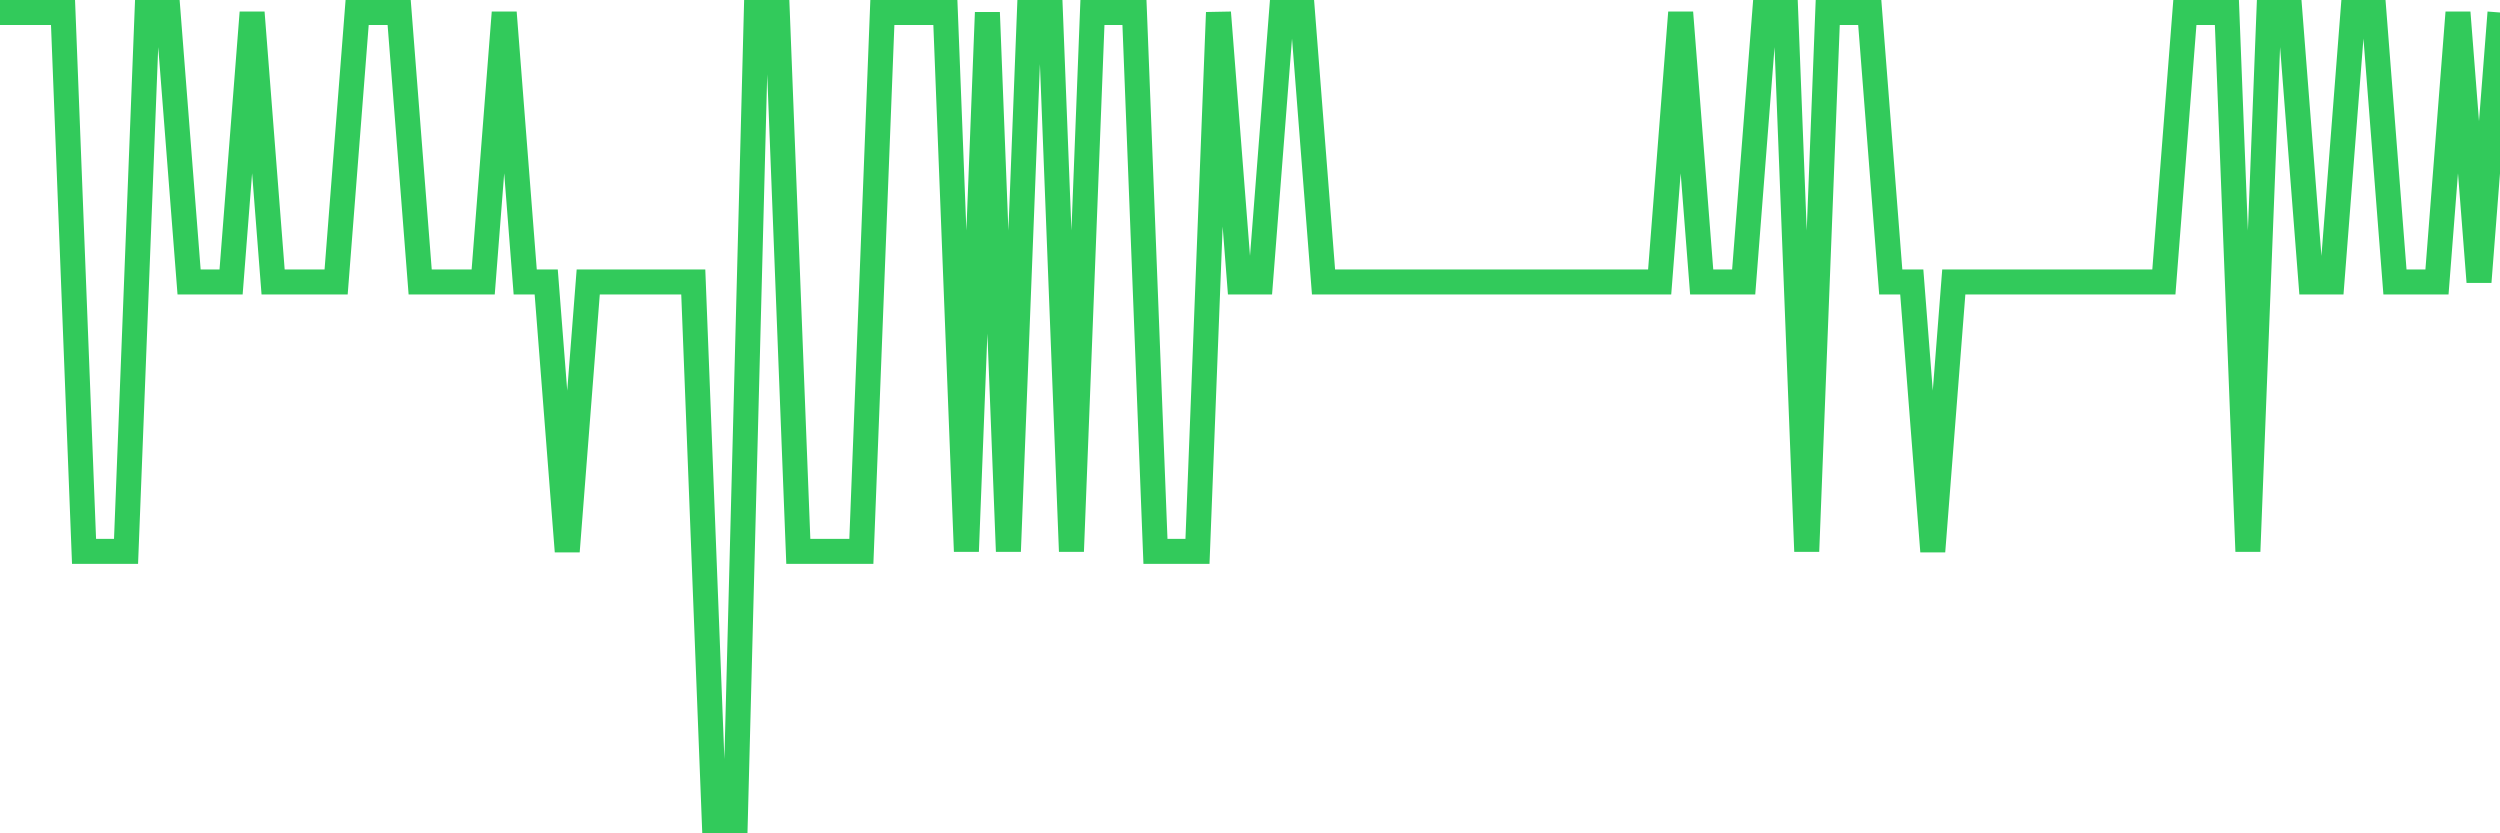 <svg
  xmlns="http://www.w3.org/2000/svg"
  xmlns:xlink="http://www.w3.org/1999/xlink"
  width="120"
  height="40"
  viewBox="0 0 120 40"
  preserveAspectRatio="none"
>
  <polyline
    points="0,0.6 1.008,0.6 2.017,0.6 3.025,0.6 4.034,26.467 5.042,26.467 6.05,26.467 7.059,0.6 8.067,0.6 9.076,13.533 10.084,13.533 11.092,13.533 12.101,0.6 13.109,13.533 14.118,13.533 15.126,13.533 16.134,13.533 17.143,0.6 18.151,0.6 19.16,0.6 20.168,13.533 21.176,13.533 22.185,13.533 23.193,13.533 24.202,0.6 25.21,13.533 26.218,13.533 27.227,26.467 28.235,13.533 29.244,13.533 30.252,13.533 31.261,13.533 32.269,13.533 33.277,13.533 34.286,39.4 35.294,39.4 36.303,0.6 37.311,0.6 38.319,26.467 39.328,26.467 40.336,26.467 41.345,26.467 42.353,0.6 43.361,0.6 44.37,0.6 45.378,0.6 46.387,26.467 47.395,0.6 48.403,26.467 49.412,0.6 50.42,0.6 51.429,26.467 52.437,0.6 53.445,0.6 54.454,0.6 55.462,26.467 56.471,26.467 57.479,26.467 58.487,0.6 59.496,13.533 60.504,13.533 61.513,0.6 62.521,0.6 63.529,13.533 64.538,13.533 65.546,13.533 66.555,13.533 67.563,13.533 68.571,13.533 69.58,13.533 70.588,13.533 71.597,13.533 72.605,13.533 73.613,13.533 74.622,13.533 75.63,13.533 76.639,13.533 77.647,13.533 78.655,13.533 79.664,13.533 80.672,0.6 81.681,13.533 82.689,13.533 83.697,13.533 84.706,0.6 85.714,0.6 86.723,26.467 87.731,0.6 88.739,0.6 89.748,0.6 90.756,13.533 91.765,13.533 92.773,26.467 93.782,13.533 94.79,13.533 95.798,13.533 96.807,13.533 97.815,13.533 98.824,13.533 99.832,13.533 100.84,13.533 101.849,13.533 102.857,13.533 103.866,13.533 104.874,0.6 105.882,0.6 106.891,0.6 107.899,26.467 108.908,0.6 109.916,0.6 110.924,13.533 111.933,13.533 112.941,0.6 113.95,0.6 114.958,13.533 115.966,13.533 116.975,13.533 117.983,0.6 118.992,13.533 120,0.6"
    fill="none"
    stroke="#32ca5b"
    stroke-width="1.2"
  >
  </polyline>
</svg>